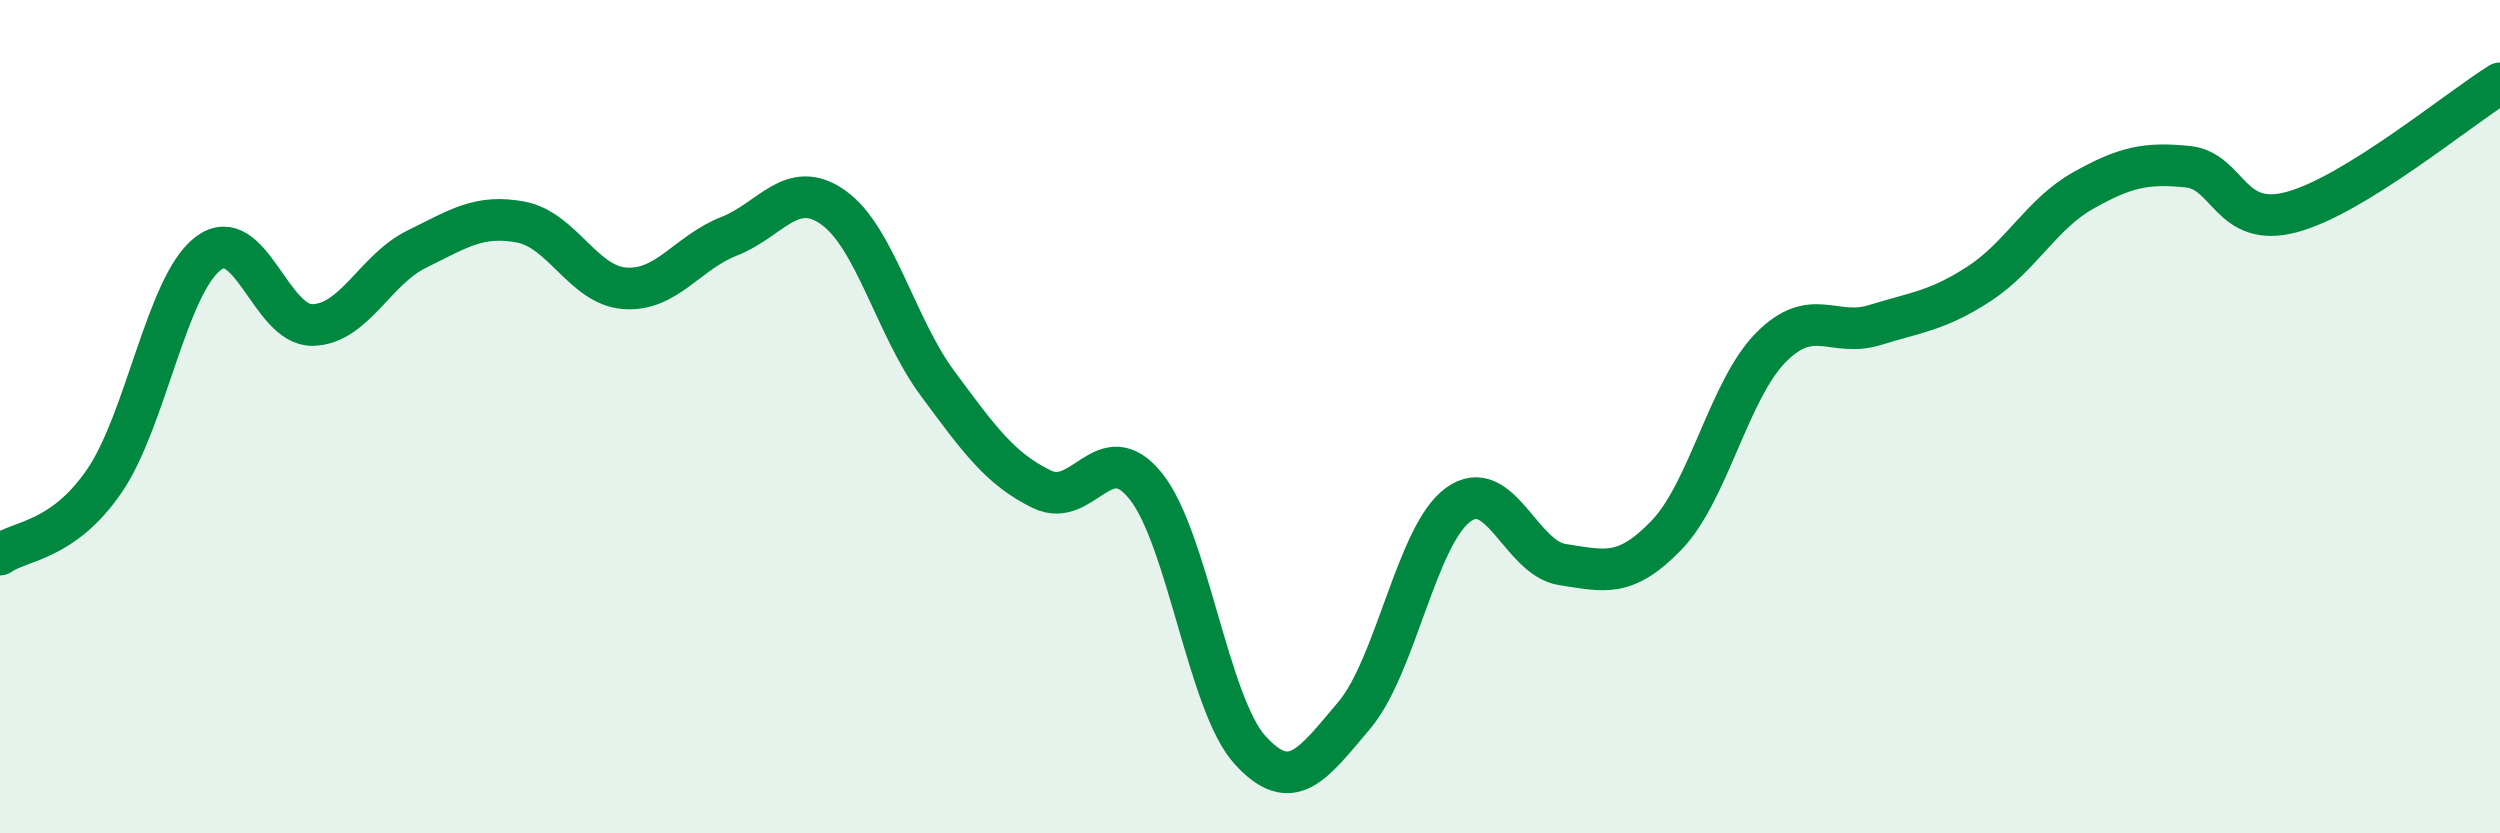 
    <svg width="60" height="20" viewBox="0 0 60 20" xmlns="http://www.w3.org/2000/svg">
      <path
        d="M 0,13.31 C 0.5,12.96 1.5,13 2.5,11.55 C 3.5,10.1 4,6.83 5,6.08 C 6,5.33 6.5,7.82 7.5,7.8 C 8.5,7.78 9,6.47 10,5.98 C 11,5.49 11.5,5.14 12.5,5.33 C 13.5,5.52 14,6.85 15,6.92 C 16,6.99 16.5,6.06 17.5,5.67 C 18.5,5.28 19,4.27 20,4.98 C 21,5.69 21.5,7.85 22.5,9.2 C 23.5,10.55 24,11.25 25,11.74 C 26,12.23 26.5,10.42 27.5,11.67 C 28.5,12.92 29,16.9 30,18 C 31,19.1 31.5,18.35 32.5,17.17 C 33.5,15.99 34,12.83 35,12.11 C 36,11.39 36.5,13.4 37.5,13.55 C 38.5,13.7 39,13.88 40,12.84 C 41,11.8 41.5,9.35 42.5,8.34 C 43.5,7.33 44,8.11 45,7.8 C 46,7.49 46.5,7.46 47.5,6.81 C 48.5,6.16 49,5.13 50,4.57 C 51,4.01 51.5,3.9 52.5,4 C 53.5,4.1 53.5,5.49 55,5.09 C 56.5,4.69 59,2.62 60,2L60 20L0 20Z"
        fill="#008740"
        opacity="0.1"
        stroke-linecap="round"
        stroke-linejoin="round"
      />
      <path
        d="M 0,13.31 C 0.5,12.96 1.5,13 2.5,11.55 C 3.5,10.1 4,6.83 5,6.08 C 6,5.33 6.5,7.82 7.5,7.8 C 8.5,7.78 9,6.47 10,5.98 C 11,5.49 11.5,5.14 12.5,5.33 C 13.5,5.52 14,6.85 15,6.92 C 16,6.99 16.5,6.06 17.5,5.67 C 18.5,5.28 19,4.27 20,4.98 C 21,5.69 21.5,7.85 22.5,9.2 C 23.5,10.55 24,11.25 25,11.74 C 26,12.23 26.5,10.42 27.5,11.67 C 28.5,12.92 29,16.9 30,18 C 31,19.1 31.5,18.35 32.5,17.17 C 33.5,15.99 34,12.83 35,12.11 C 36,11.39 36.5,13.4 37.5,13.55 C 38.5,13.7 39,13.88 40,12.84 C 41,11.8 41.5,9.35 42.5,8.34 C 43.5,7.33 44,8.11 45,7.8 C 46,7.49 46.5,7.46 47.5,6.81 C 48.5,6.16 49,5.13 50,4.57 C 51,4.01 51.5,3.9 52.5,4 C 53.5,4.1 53.5,5.49 55,5.09 C 56.5,4.69 59,2.62 60,2"
        stroke="#008740"
        stroke-width="1"
        fill="none"
        stroke-linecap="round"
        stroke-linejoin="round"
      />
    </svg>
  